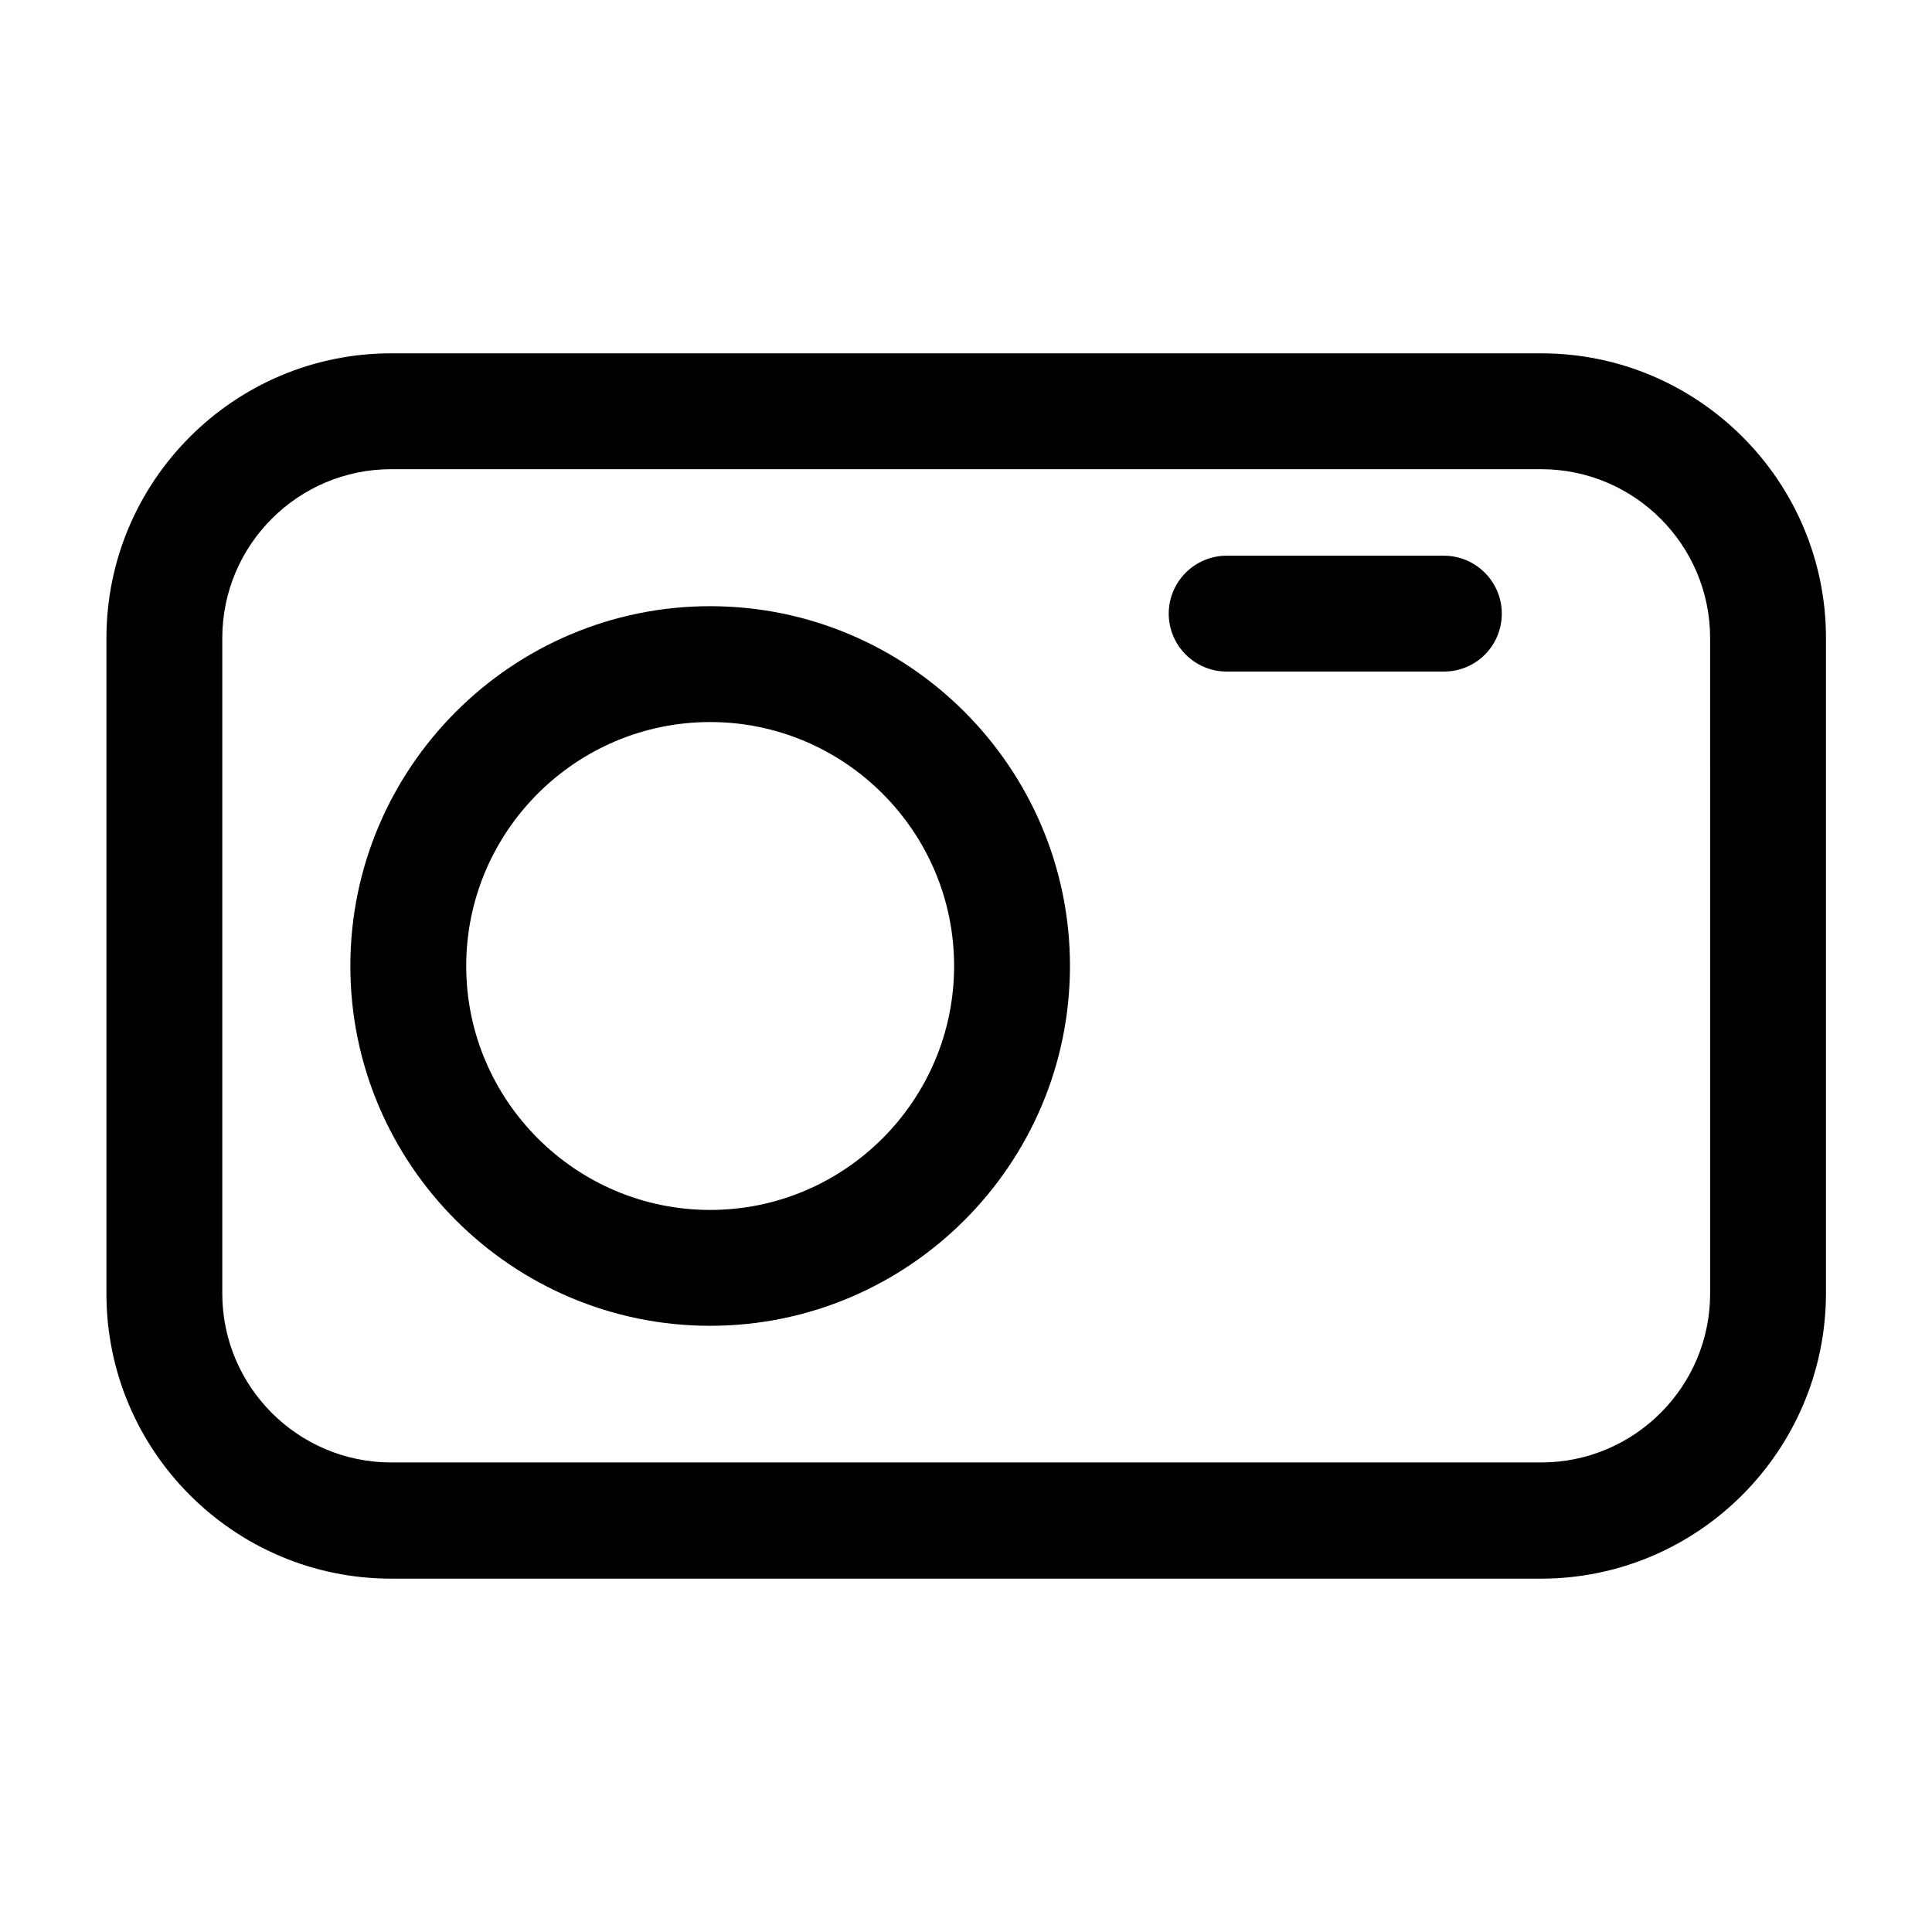 <?xml version="1.0" encoding="UTF-8"?>
<!-- Uploaded to: ICON Repo, www.svgrepo.com, Generator: ICON Repo Mixer Tools -->
<svg fill="#000000" width="800px" height="800px" version="1.1" viewBox="144 144 512 512" xmlns="http://www.w3.org/2000/svg">
 <g>
  <path d="m332.2 495.35c-52.547 0-95.352-42.805-95.352-95.352s42.805-95.352 95.352-95.352c52.547 0.004 95.352 42.809 95.352 95.355 0 52.543-42.805 95.348-95.352 95.348zm0-160c-35.621 0-64.648 29.027-64.648 64.648s29.027 64.648 64.648 64.648c35.621 0 64.648-29.027 64.648-64.648 0.004-35.617-29.027-64.648-64.648-64.648z"/>
  <path d="m526.64 321.97h-57.562c-8.461 0-15.352-6.887-15.352-15.352 0-8.461 6.887-15.352 15.352-15.352h57.562c8.461 0 15.352 6.887 15.352 15.352-0.004 8.461-6.793 15.352-15.352 15.352z"/>
  <path d="m552.32 562.36h-304.64c-41.625 0-75.473-33.852-75.473-75.473v-173.78c0-41.625 33.852-75.473 75.473-75.473h304.75c41.625 0 75.473 33.852 75.473 75.473v173.68c-0.098 41.723-33.949 75.574-75.574 75.574zm-304.64-294.02c-24.699 0-44.773 20.074-44.773 44.773v173.68c0 24.699 20.074 44.773 44.773 44.773h304.75c24.699 0 44.773-20.074 44.773-44.773l-0.004-173.68c0-24.699-20.074-44.773-44.773-44.773z"/>
 </g>
</svg>